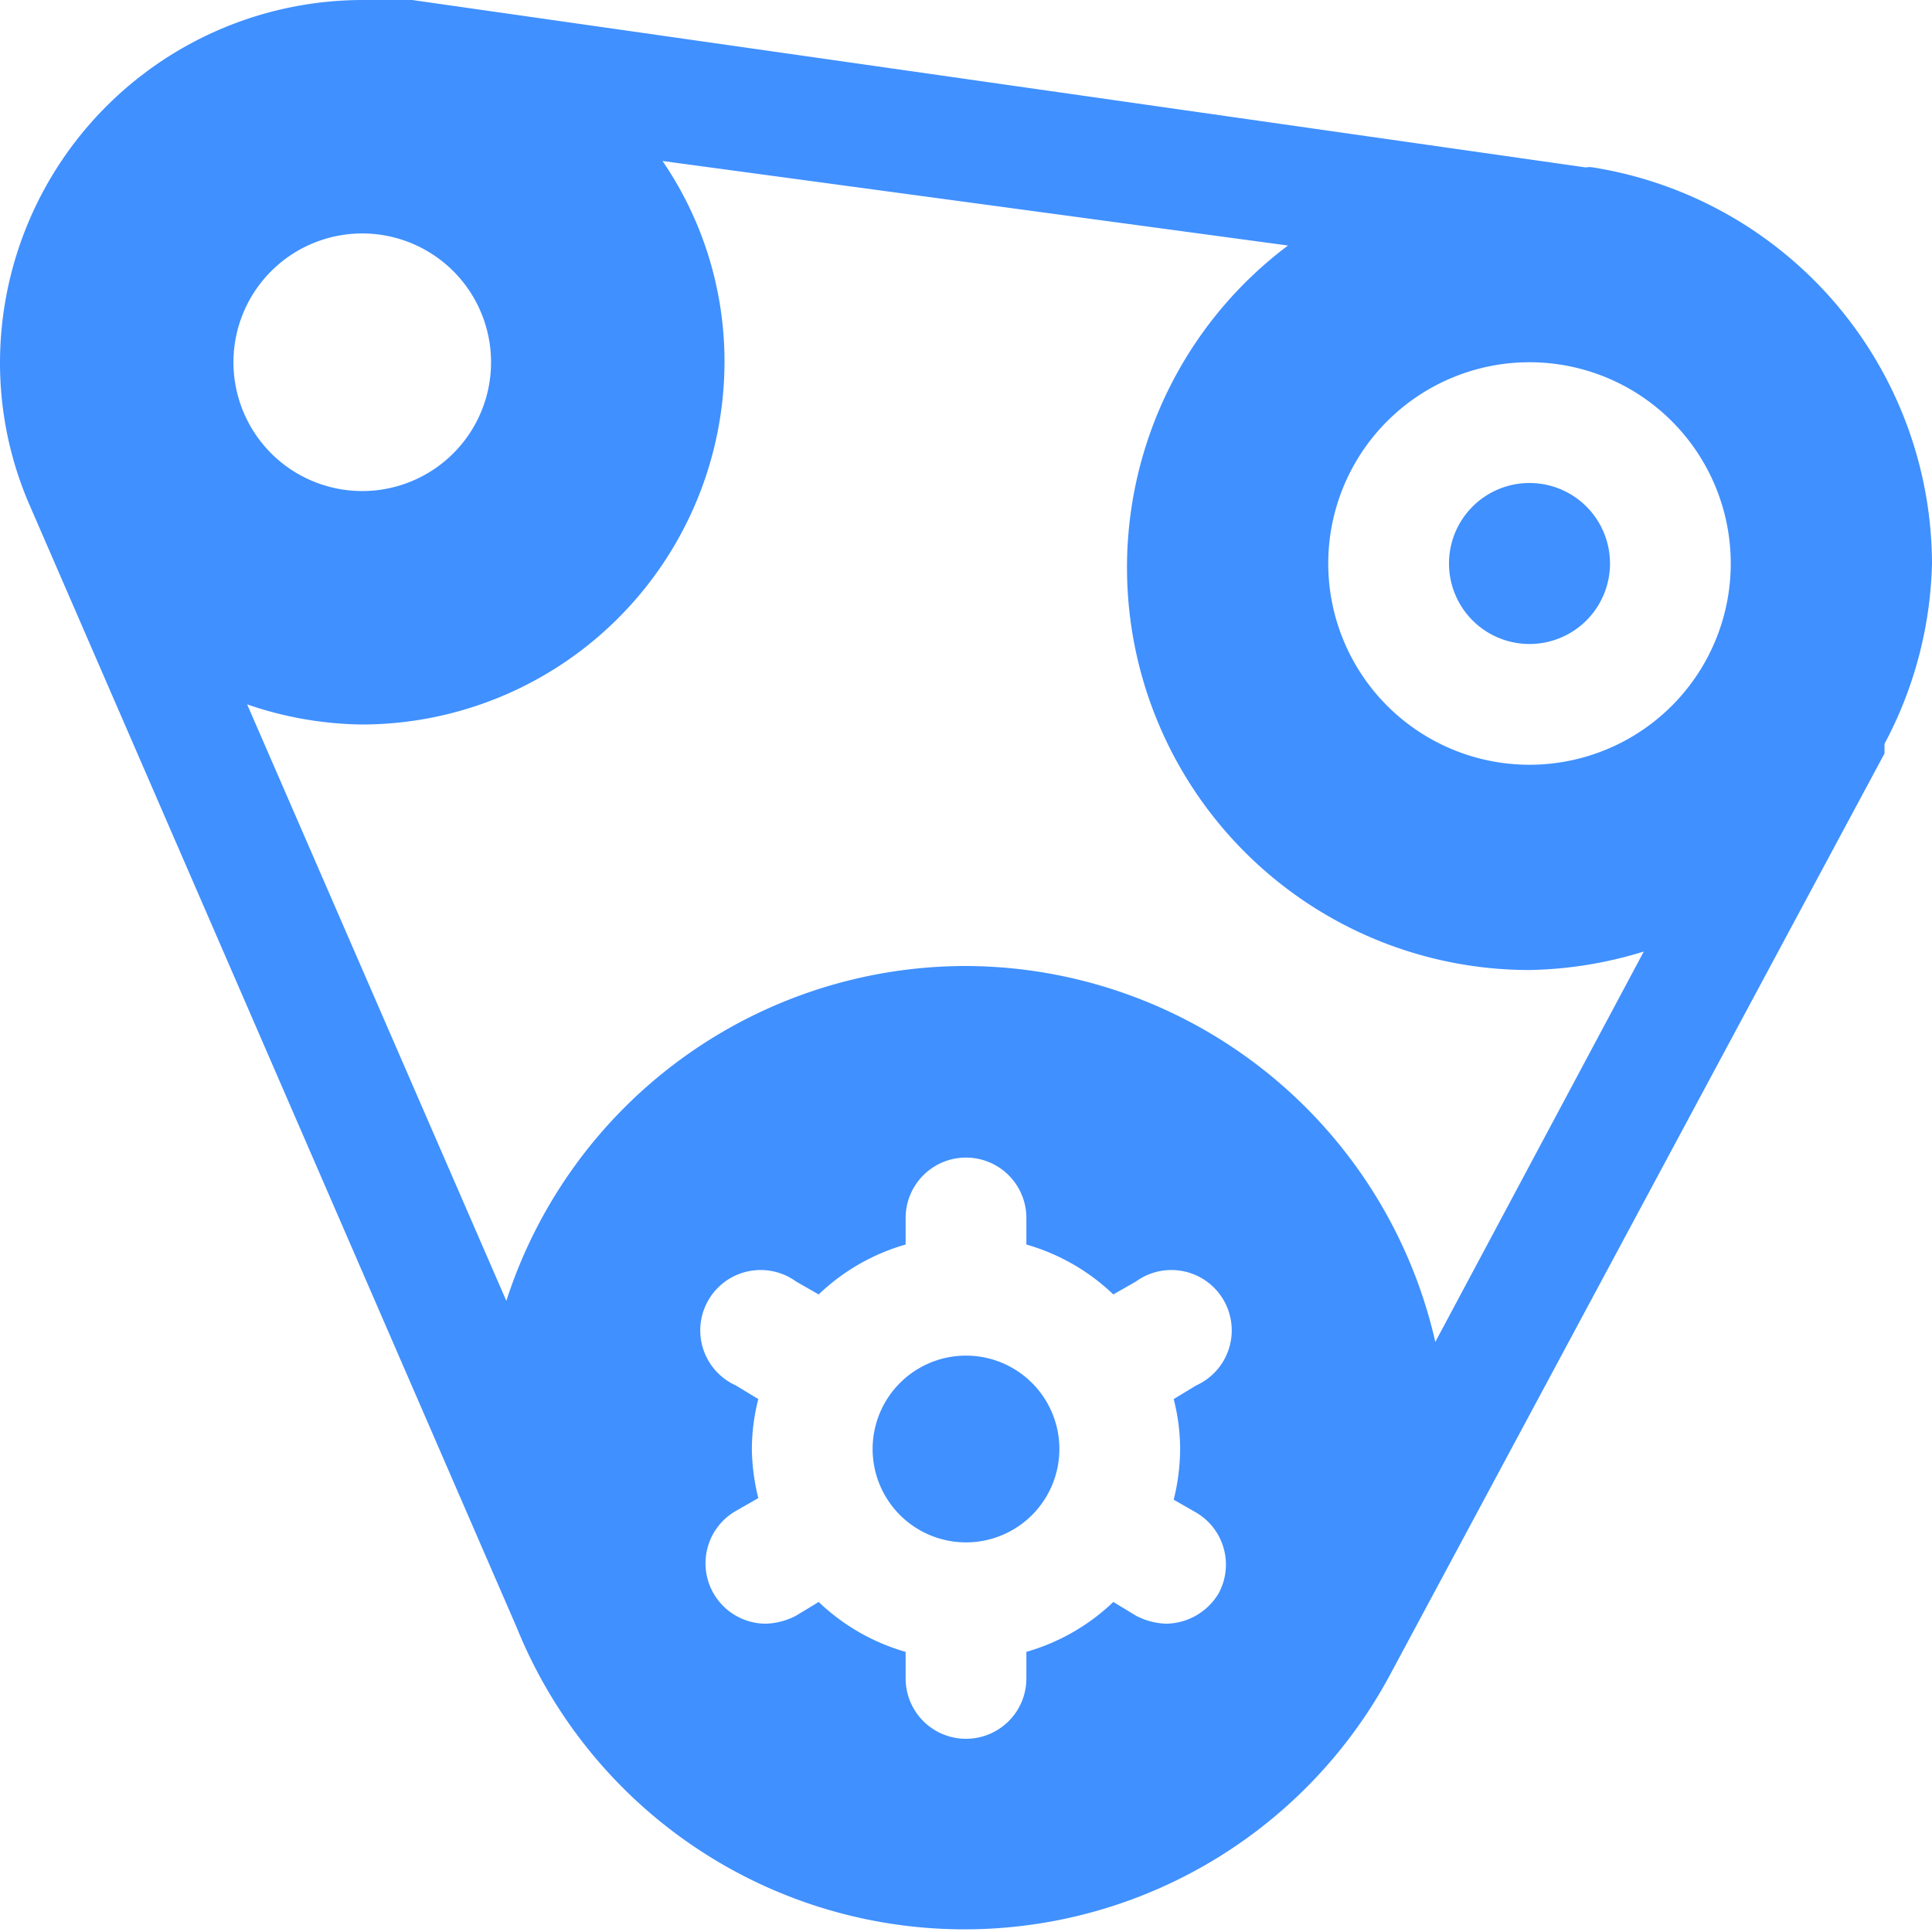 <svg xmlns="http://www.w3.org/2000/svg" viewBox="0 0 24 24" id="Car-Engine-15--Streamline-Ultimate.svg" height="24" width="24"><desc>Car Engine 15 Streamline Icon: https://streamlinehq.com</desc><g><path d="M18 7a1 1 0 1 0 2 0 1 1 0 1 0 -2 0" fill="#4090ff" stroke-width="1"></path><path d="M24 7a5 5 0 0 0 -4.21 -4.92 0.24 0.24 0 0 0 -0.09 0L5.12 0H5a4.23 4.23 0 0 0 -0.5 0A4.51 4.51 0 0 0 0 4.5a4.43 4.43 0 0 0 0.37 1.78l6.05 13.94a6 6 0 0 0 10.85 0.58l6.14 -11.44 0 -0.12A5 5 0 0 0 24 7Zm-9.34 11a2.65 2.65 0 0 1 -0.08 0.63l0.28 0.16a0.75 0.75 0 0 1 0.28 1 0.77 0.77 0 0 1 -0.65 0.38 0.86 0.86 0 0 1 -0.38 -0.1l-0.28 -0.17a2.59 2.59 0 0 1 -1.08 0.62v0.33a0.75 0.75 0 1 1 -1.5 0v-0.33a2.59 2.59 0 0 1 -1.08 -0.62l-0.28 0.17a0.86 0.86 0 0 1 -0.38 0.1 0.75 0.75 0 0 1 -0.37 -1.4l0.28 -0.16a2.65 2.65 0 0 1 -0.08 -0.61 2.51 2.51 0 0 1 0.08 -0.62l-0.28 -0.17a0.75 0.75 0 1 1 0.75 -1.29l0.28 0.16a2.59 2.59 0 0 1 1.08 -0.62v-0.33a0.75 0.75 0 0 1 1.5 0v0.33a2.59 2.59 0 0 1 1.08 0.62l0.28 -0.16a0.75 0.75 0 1 1 0.75 1.29l-0.28 0.17a2.51 2.51 0 0 1 0.08 0.62ZM12 12a6 6 0 0 0 -5.71 4.16L3.07 8.75A4.52 4.52 0 0 0 4.5 9 4.51 4.51 0 0 0 9 4.5 4.41 4.41 0 0 0 8.23 2L16 3.05a5 5 0 0 0 3 9 5.08 5.08 0 0 0 1.42 -0.23l-2.59 4.85A6 6 0 0 0 12 12ZM4.5 2.9a1.6 1.6 0 1 1 -1.6 1.6 1.6 1.6 0 0 1 1.6 -1.6ZM19 9.5A2.5 2.5 0 1 1 21.5 7 2.5 2.5 0 0 1 19 9.5Z" fill="#4090ff" stroke-width="1"></path><path d="M10.84 18a1.16 1.16 0 1 0 2.32 0 1.16 1.16 0 1 0 -2.32 0" fill="#4090ff" stroke-width="1"></path></g></svg>